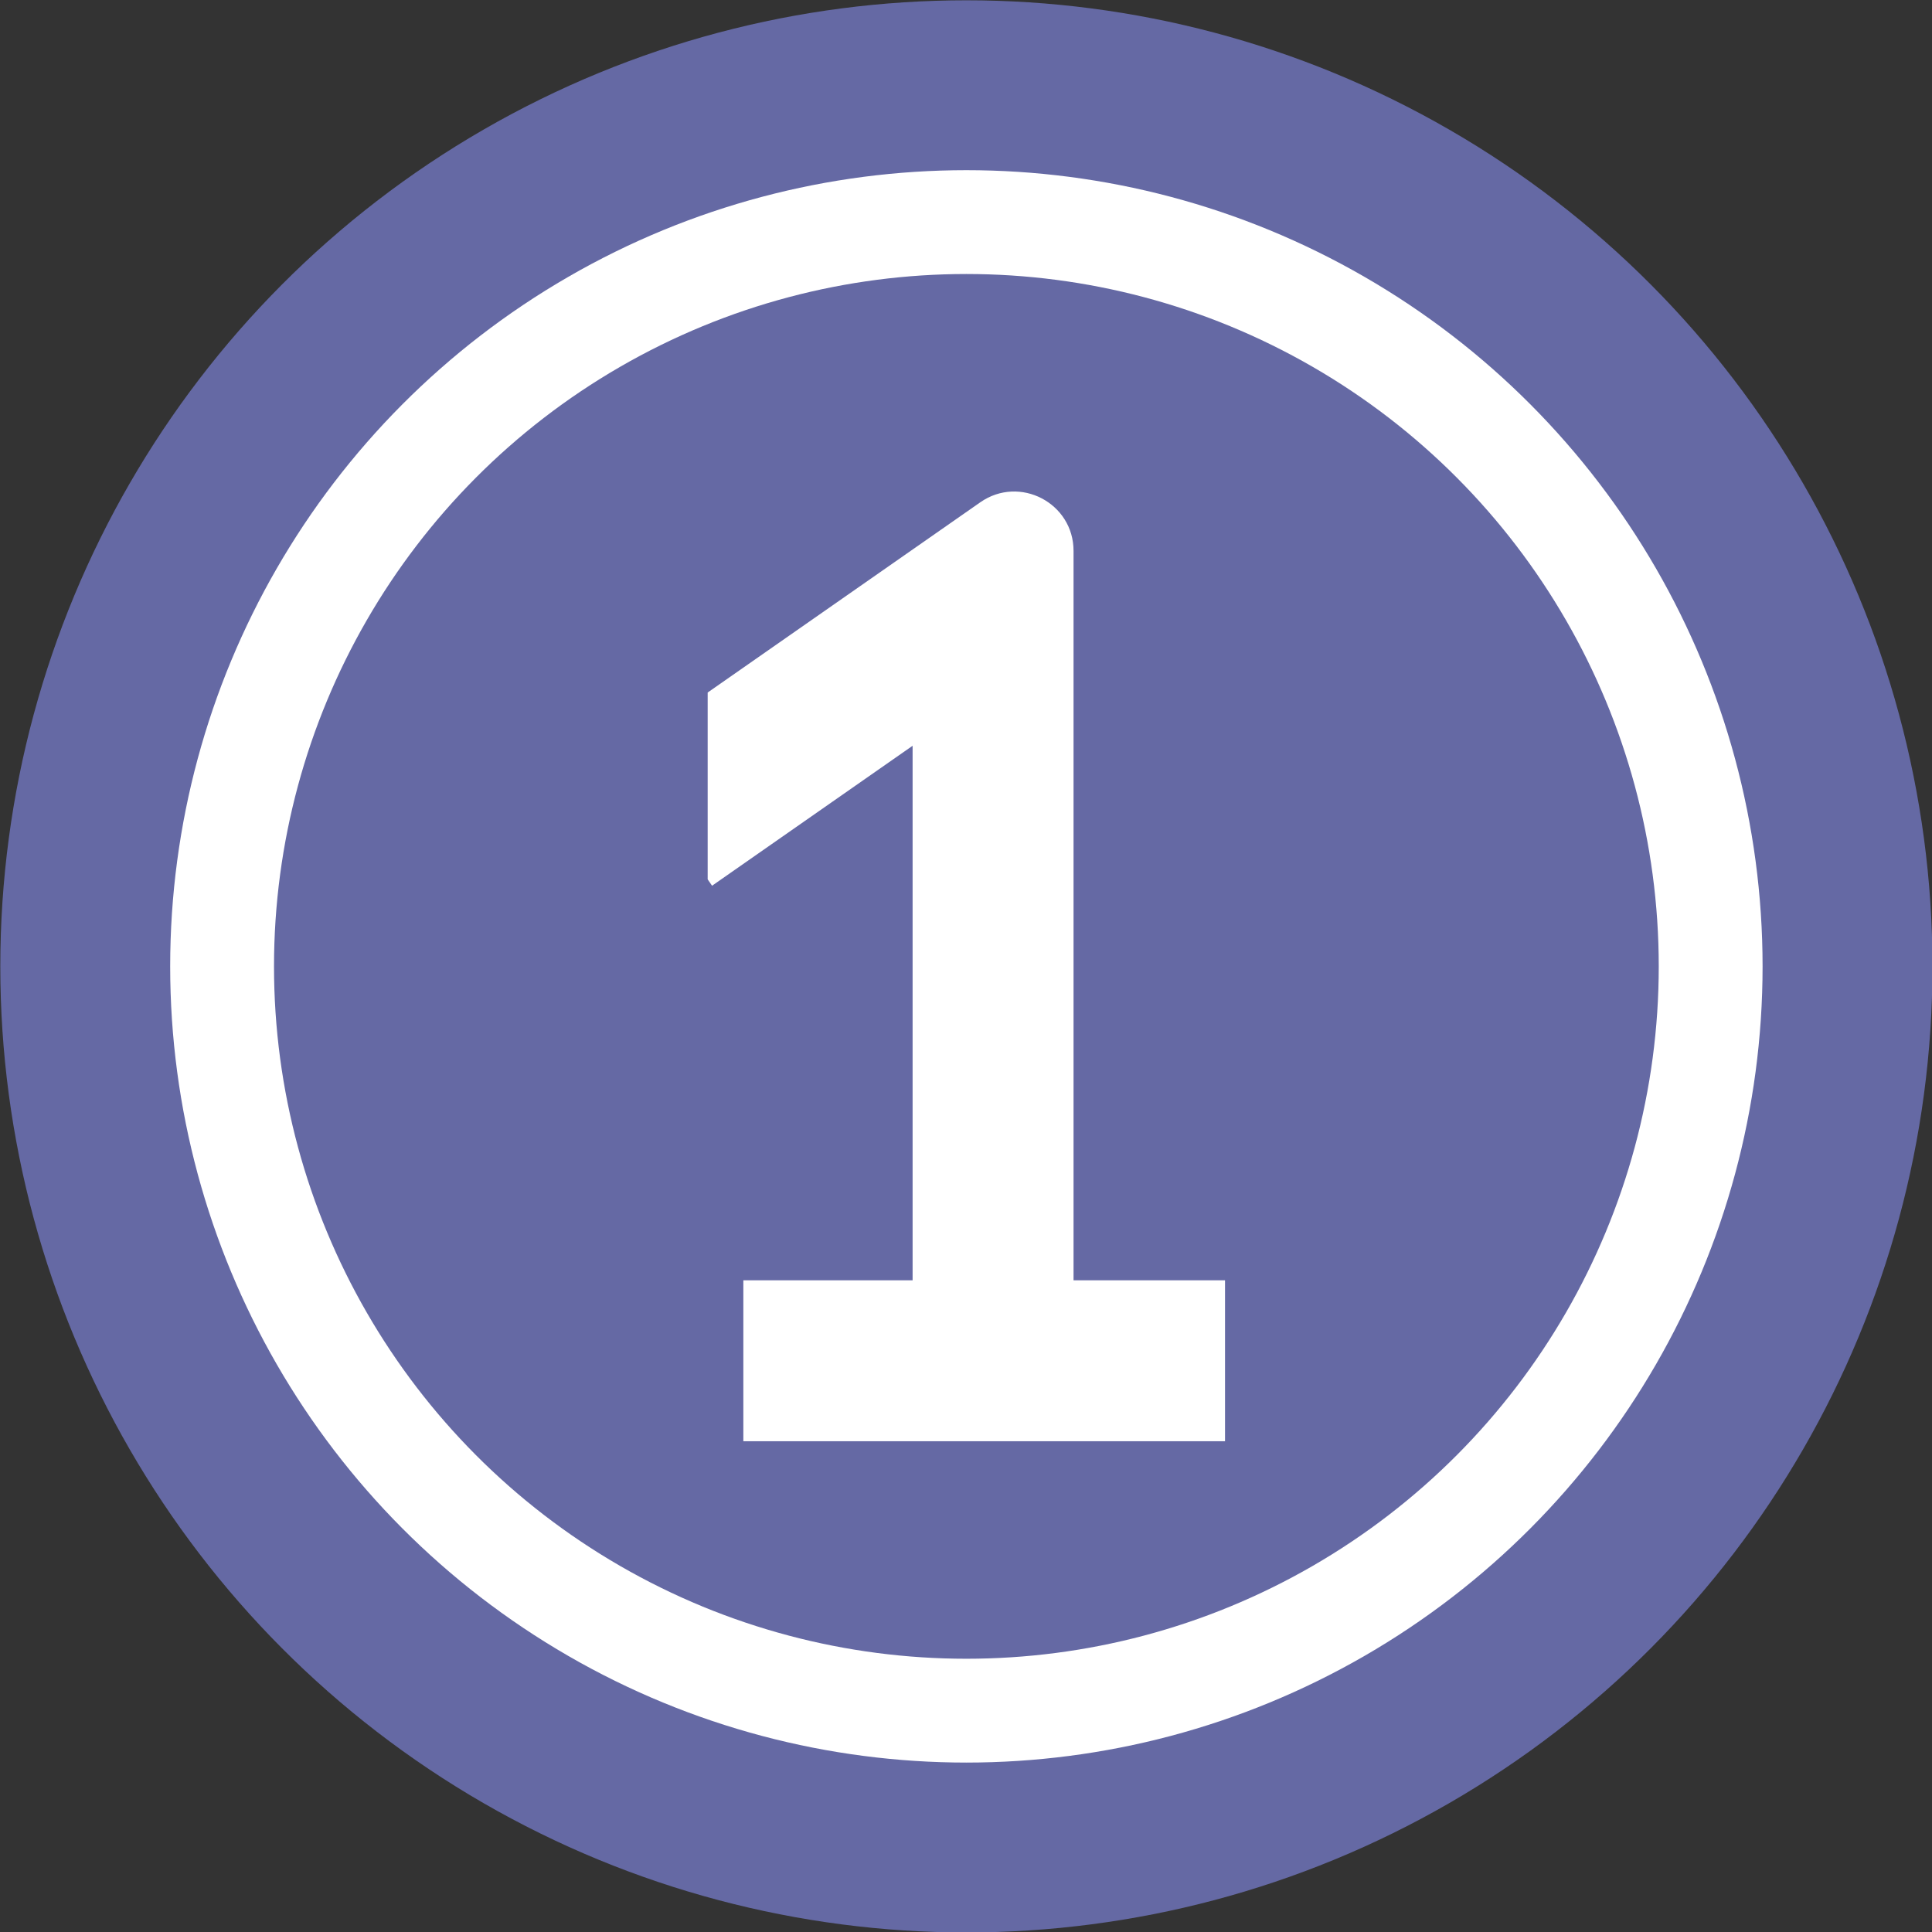 <?xml version="1.0" encoding="UTF-8" standalone="no"?><svg xmlns="http://www.w3.org/2000/svg" xmlns:xlink="http://www.w3.org/1999/xlink" fill="#000000" height="255.1" preserveAspectRatio="xMidYMid meet" version="1" viewBox="85.0 85.0 255.1 255.1" width="255.1" zoomAndPan="magnify"><rect x="85.0" y="85.0" width="255.1" height="255.1" fill="#333333" stroke="none"/><g><g id="change1_1"><circle cx="212.6" cy="212.6" fill="#6569a4" r="127.56"/></g><g id="change2_1"><circle cx="212.6" cy="212.6" fill="#ffffff" r="105.13"/></g><g id="change1_2"><circle cx="212.6" cy="212.6" fill="#6569a4" r="91.42"/></g><g id="change2_2"><path d="M214.44,151.32l-36,25.12v24.67l0.58,0.84l26.48-18.48v81.22h21.25V157.75 C226.76,151.41,219.63,147.7,214.44,151.32z" fill="#ffffff"/></g><g id="change2_3"><path d="M183.15 254.05H246.75V275.3H183.15z" fill="#ffffff"/></g></g></svg>